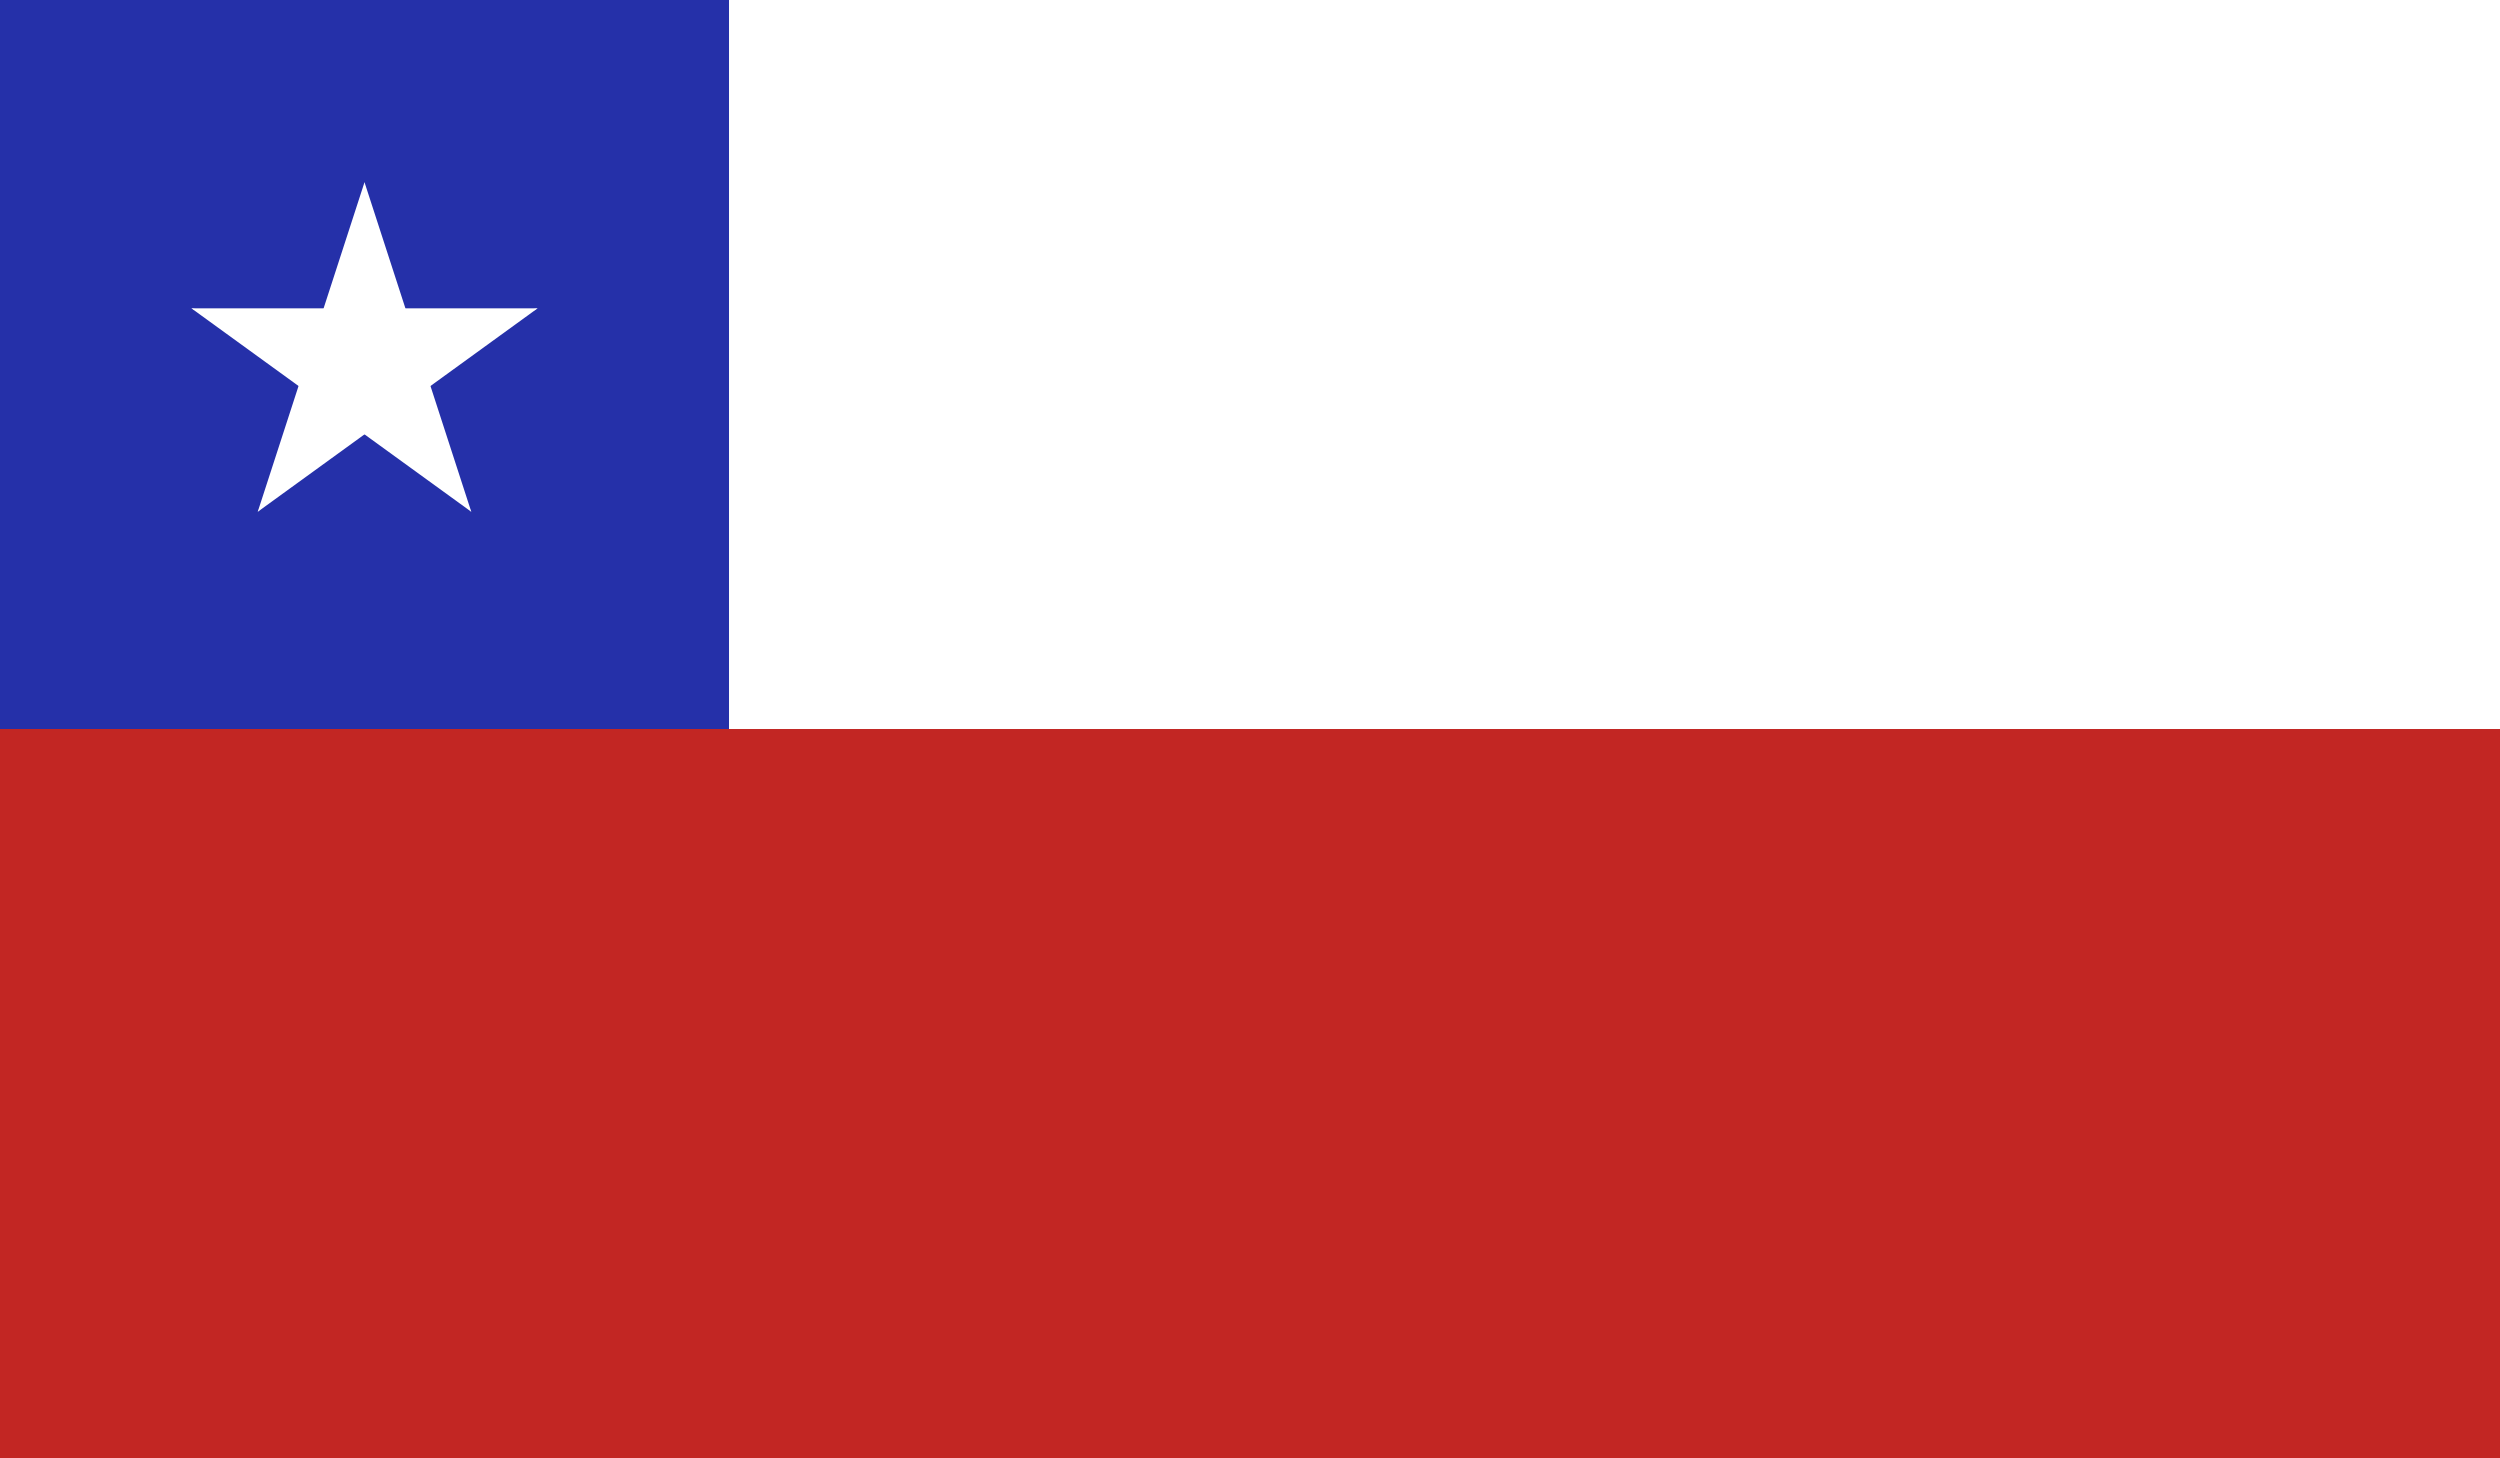 <?xml version="1.0" encoding="UTF-8"?> <svg xmlns="http://www.w3.org/2000/svg" xmlns:xlink="http://www.w3.org/1999/xlink" id="Capa_1" data-name="Capa 1" viewBox="0 0 271.6 158.4"><defs><style> .cls-1 { fill: #2530a9; } .cls-1, .cls-2, .cls-3, .cls-4 { stroke-width: 0px; } .cls-2 { fill: none; } .cls-3 { fill: #fff; } .cls-5 { clip-path: url(#clippath); } .cls-4 { fill: #c22623; } </style><clipPath id="clippath"><rect class="cls-2" width="271.6" height="158.4"></rect></clipPath></defs><g class="cls-5"><rect class="cls-3" width="271.6" height="158.4"></rect><rect class="cls-1" width="79.2" height="158.4"></rect><rect class="cls-4" y="79.2" width="271.6" height="79.2"></rect><polygon class="cls-3" points="39.6 19.8 33.5 38.6 42.9 41.7 39.6 19.8"></polygon><polygon class="cls-3" points="39.6 19.8 45.7 38.6 36.3 41.7 39.6 19.8"></polygon><polygon class="cls-3" points="58.4 33.5 38.6 33.5 38.6 43.4 58.4 33.5"></polygon><polygon class="cls-3" points="58.4 33.5 42.4 45.1 36.6 37.1 58.4 33.5"></polygon><polygon class="cls-3" points="20.8 33.5 36.8 45.1 42.6 37.1 20.8 33.5"></polygon><polygon class="cls-3" points="20.8 33.5 40.6 33.5 40.6 43.4 20.8 33.5"></polygon><polygon class="cls-3" points="51.2 55.6 45.1 36.8 35.7 39.9 51.2 55.6"></polygon><polygon class="cls-3" points="51.2 55.6 35.2 44 41.1 36 51.2 55.6"></polygon><polygon class="cls-3" points="28 55.6 44 44 38.2 36 28 55.6"></polygon><polygon class="cls-3" points="28 55.6 34.1 36.8 43.5 39.9 28 55.6"></polygon></g></svg> 